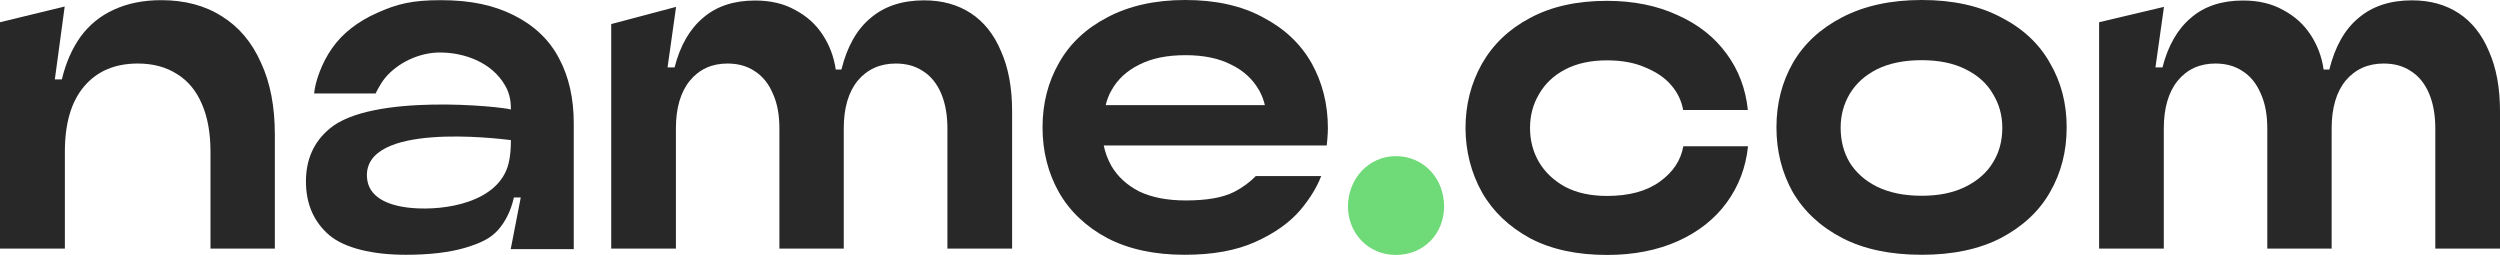 <svg xmlns="http://www.w3.org/2000/svg" enable-background="new 0 0 1510.1 240.3" viewBox="9.7 80.3 1495.4 152.5"><path d="m873.5 203.7c0 16.2-11.9 29.1-28.9 29.1-16.4 0-28.6-12.9-28.6-29.1s12.2-30 28.6-30c17 0 28.9 13.7 28.9 30z" fill="#6eda78"></path><g fill="#282828"><path d="m9.7 229v-135.4l38.7-9.4-5.9 43.6h4.2c2.4-10.1 6.2-18.6 11.3-25.7 5.2-7 11.8-12.4 19.8-16 8.2-3.8 17.6-5.7 28.4-5.7 14 0 26.1 3.2 36.3 9.7 10.1 6.3 17.9 15.5 23.3 27.7 5.6 12 8.3 26.3 8.3 43.1v68.1h-38.5v-57.9c0-11.2-1.7-20.7-5.1-28.5-3.4-8-8.4-14-14.9-18-6.5-4.2-14.4-6.3-23.5-6.3-13.7 0-24.4 4.6-32.1 13.7s-11.5 22.1-11.5 39.1v57.9z"></path><path clip-rule="evenodd" d="m252.4 232.7c-19.6 0-36.4-3.9-45.7-11.7-9.3-8-14-18.7-14-32.2 0-13.1 4.7-23.6 14-31.4 25.1-21.6 103.6-13.3 108.6-11.6 0-3.3-.2-8.9-3.5-14.4-7.9-13.8-24.3-19.7-39-19.7-12.3 0-25.3 6.1-32.9 15.4-3 3.7-5.5 9.1-5.5 9.1h-36.8c.6-7 4.6-18.4 10.7-27 6-8.7 15.4-16.1 27-21.2 11.8-5.3 20.7-7.6 38-7.6 18 0 31.8 3 43.9 9.1s21.1 14.6 26.9 25.7c5.9 11 8.8 24 8.8 38.8v23.3 52h-37.7l6-30.9h-4.1c-1.9 8.5-5.4 14.9-9.6 19.6-4.3 4.7-9.8 7.6-19.5 10.5-9.5 2.8-21.4 4.2-35.6 4.2zm-23.2-46.4c-2-32.9 77-23.3 86.1-22.2 0 4.8-.3 9.5-1.4 14-5.8 23.3-38.1 28.4-58 26.6-14.5-1.3-26-6.6-26.7-18.4z" fill-rule="evenodd"></path><path d="m375.3 94.7v134.3h38.7v-71.9c0-12.2 2.8-21.7 8.3-28.5 5.6-6.8 13.1-10.3 22.5-10.3 6.4 0 11.8 1.5 16.4 4.6 4.7 3 8.3 7.5 10.8 13.4 2.6 5.7 3.9 12.6 3.9 20.8v71.9h38.5v-71.9c0-12.2 2.8-21.7 8.3-28.5 5.7-6.8 13.3-10.3 22.8-10.3 6.4 0 11.8 1.5 16.4 4.6 4.7 3 8.3 7.5 10.8 13.4 2.4 5.7 3.7 12.6 3.7 20.8v71.9h38.7v-82.1c0-14.1-2.2-26-6.6-35.9-4.2-10.1-10.3-17.7-18.1-22.8s-17.1-7.7-27.9-7.7c-13.1 0-23.8 3.5-32.1 10.6-8.2 6.8-14 17.1-17.4 30.8h-3.4c-1.1-7.8-3.8-14.7-7.8-20.8-4.1-6.3-9.6-11.2-16.4-14.8-6.7-3.8-14.7-5.7-24-5.7-12.7 0-23.1 3.4-31.1 10.3-8 6.7-13.7 16.5-17.1 29.7h-4.2l5.1-36.2z"></path><path clip-rule="evenodd" d="m718.3 232.7c-18 0-33.4-3.3-46.3-10-12.7-6.8-22.4-16-28.9-27.4-6.5-11.6-9.8-24.5-9.8-38.8s3.3-27.1 9.8-38.5c6.5-11.6 16.2-20.7 29.1-27.4 12.9-6.8 28.4-10.3 46.5-10.3s33.6 3.4 46.3 10.3c12.9 6.7 22.6 15.8 29.2 27.4 6.5 11.6 9.8 24.6 9.8 39.1 0 4-.7 10.2-.7 10.2h-133.4c.9 4.3 2.4 8.3 4.5 12.1 3.8 6.5 9.3 11.6 16.7 15.4 7.5 3.6 16.8 5.4 27.9 5.4 12.6 0 22.2-1.7 28.9-5.1 5.2-2.7 9.5-5.9 13-9.5h39.1c-2.6 6.7-6.7 13.4-12.2 20-6.4 7.6-15.4 14.1-27.2 19.4-11.5 5.2-25.6 7.7-42.3 7.7zm-43.8-98.3c-1.4 2.4-2.9 6.1-3.4 8.8h47.6 47.6c-.6-2.7-2-6.4-3.4-8.8-3.8-6.7-9.3-11.8-16.7-15.4-7.3-3.8-16.5-5.7-27.4-5.7-11.1 0-20.3 1.9-27.7 5.7-7.3 3.6-12.9 8.7-16.6 15.4z" fill-rule="evenodd"></path><path d="m896.2 195.4c6.5 11.4 16.1 20.5 28.7 27.4 12.7 6.7 28.1 10 46.1 10 16 0 30.1-2.8 42.4-8.3 12.2-5.5 22-13.2 29.2-23.1s11.4-21.1 12.7-33.6h-38.7c-1.5 8.4-6.1 15.4-14 21.1-7.8 5.7-18.4 8.6-31.6 8.6-9.8 0-18.1-1.8-25-5.4-6.9-3.8-12.1-8.7-15.7-14.8s-5.4-12.9-5.4-20.5c0-7.4 1.8-14.2 5.4-20.2 3.6-6.3 8.8-11.2 15.7-14.8s15.2-5.4 25-5.4c8.8 0 16.5 1.4 23 4.3 6.5 2.7 11.7 6.2 15.4 10.6 3.8 4.4 6.1 9.3 7.1 14.8h38.7c-1.3-12.7-5.6-24-12.7-33.6-7.2-9.9-16.9-17.6-29.2-23.1-12.2-5.7-26.4-8.6-42.4-8.6-18 0-33.3 3.4-46.1 10.3-12.6 6.7-22.1 15.8-28.7 27.4-6.5 11.6-9.8 24.4-9.8 38.5.1 13.9 3.4 26.8 9.9 38.4z"></path><path clip-rule="evenodd" d="m1159.2 232.7c-18.6 0-34.5-3.3-47.5-10-13.1-6.8-22.9-16-29.6-27.4-6.5-11.6-9.8-24.5-9.8-38.8s3.3-27.1 9.8-38.5c6.7-11.6 16.6-20.7 29.6-27.4 13.1-6.8 28.9-10.3 47.5-10.3 18.5 0 34.2 3.4 47.3 10.3 13.1 6.7 22.9 15.8 29.4 27.4 6.7 11.4 10 24.2 10 38.5s-3.3 27.2-10 38.8c-6.5 11.4-16.3 20.5-29.4 27.4-13 6.7-28.8 10-47.3 10zm0-35.3c10.3 0 19-1.8 26.2-5.4 7.3-3.6 12.8-8.5 16.4-14.5 3.8-6.1 5.6-13 5.6-20.8 0-7.4-1.9-14.2-5.6-20.2-3.6-6.3-9.1-11.2-16.4-14.8-7.2-3.6-15.9-5.4-26.2-5.4-10.5 0-19.4 1.8-26.7 5.4-7.2 3.6-12.7 8.6-16.4 14.8-3.6 6.1-5.4 12.8-5.4 20.2 0 7.8 1.8 14.7 5.4 20.8 3.8 6.1 9.2 10.9 16.4 14.5 7.4 3.6 16.3 5.4 26.7 5.4z" fill-rule="evenodd"></path><path d="m1265.3 93.6v135.4h38.7v-71.9c0-12.2 2.8-21.7 8.3-28.5 5.6-6.8 13.1-10.3 22.5-10.3 6.4 0 11.8 1.5 16.4 4.6 4.7 3 8.3 7.5 10.8 13.4 2.6 5.7 3.9 12.6 3.9 20.8v71.9h38.5v-71.9c0-12.2 2.8-21.7 8.3-28.5 5.7-6.8 13.3-10.3 22.8-10.3 6.4 0 11.8 1.5 16.4 4.6 4.7 3 8.3 7.5 10.8 13.4 2.4 5.7 3.7 12.6 3.7 20.8v71.9h38.7v-82.1c0-14.1-2.2-26-6.6-35.9-4.2-10.1-10.3-17.7-18.1-22.8s-17.1-7.7-27.9-7.7c-13.1 0-23.8 3.5-32.1 10.6-8.2 6.8-14 17.1-17.4 30.8h-3.4c-1.1-7.8-3.8-14.7-7.8-20.8-4.1-6.3-9.6-11.2-16.4-14.8-6.7-3.8-14.7-5.7-24-5.7-12.7 0-23.1 3.4-31.1 10.3-8 6.7-13.7 16.5-17.1 29.7h-4.2l5.1-36.2z"></path></g></svg>
